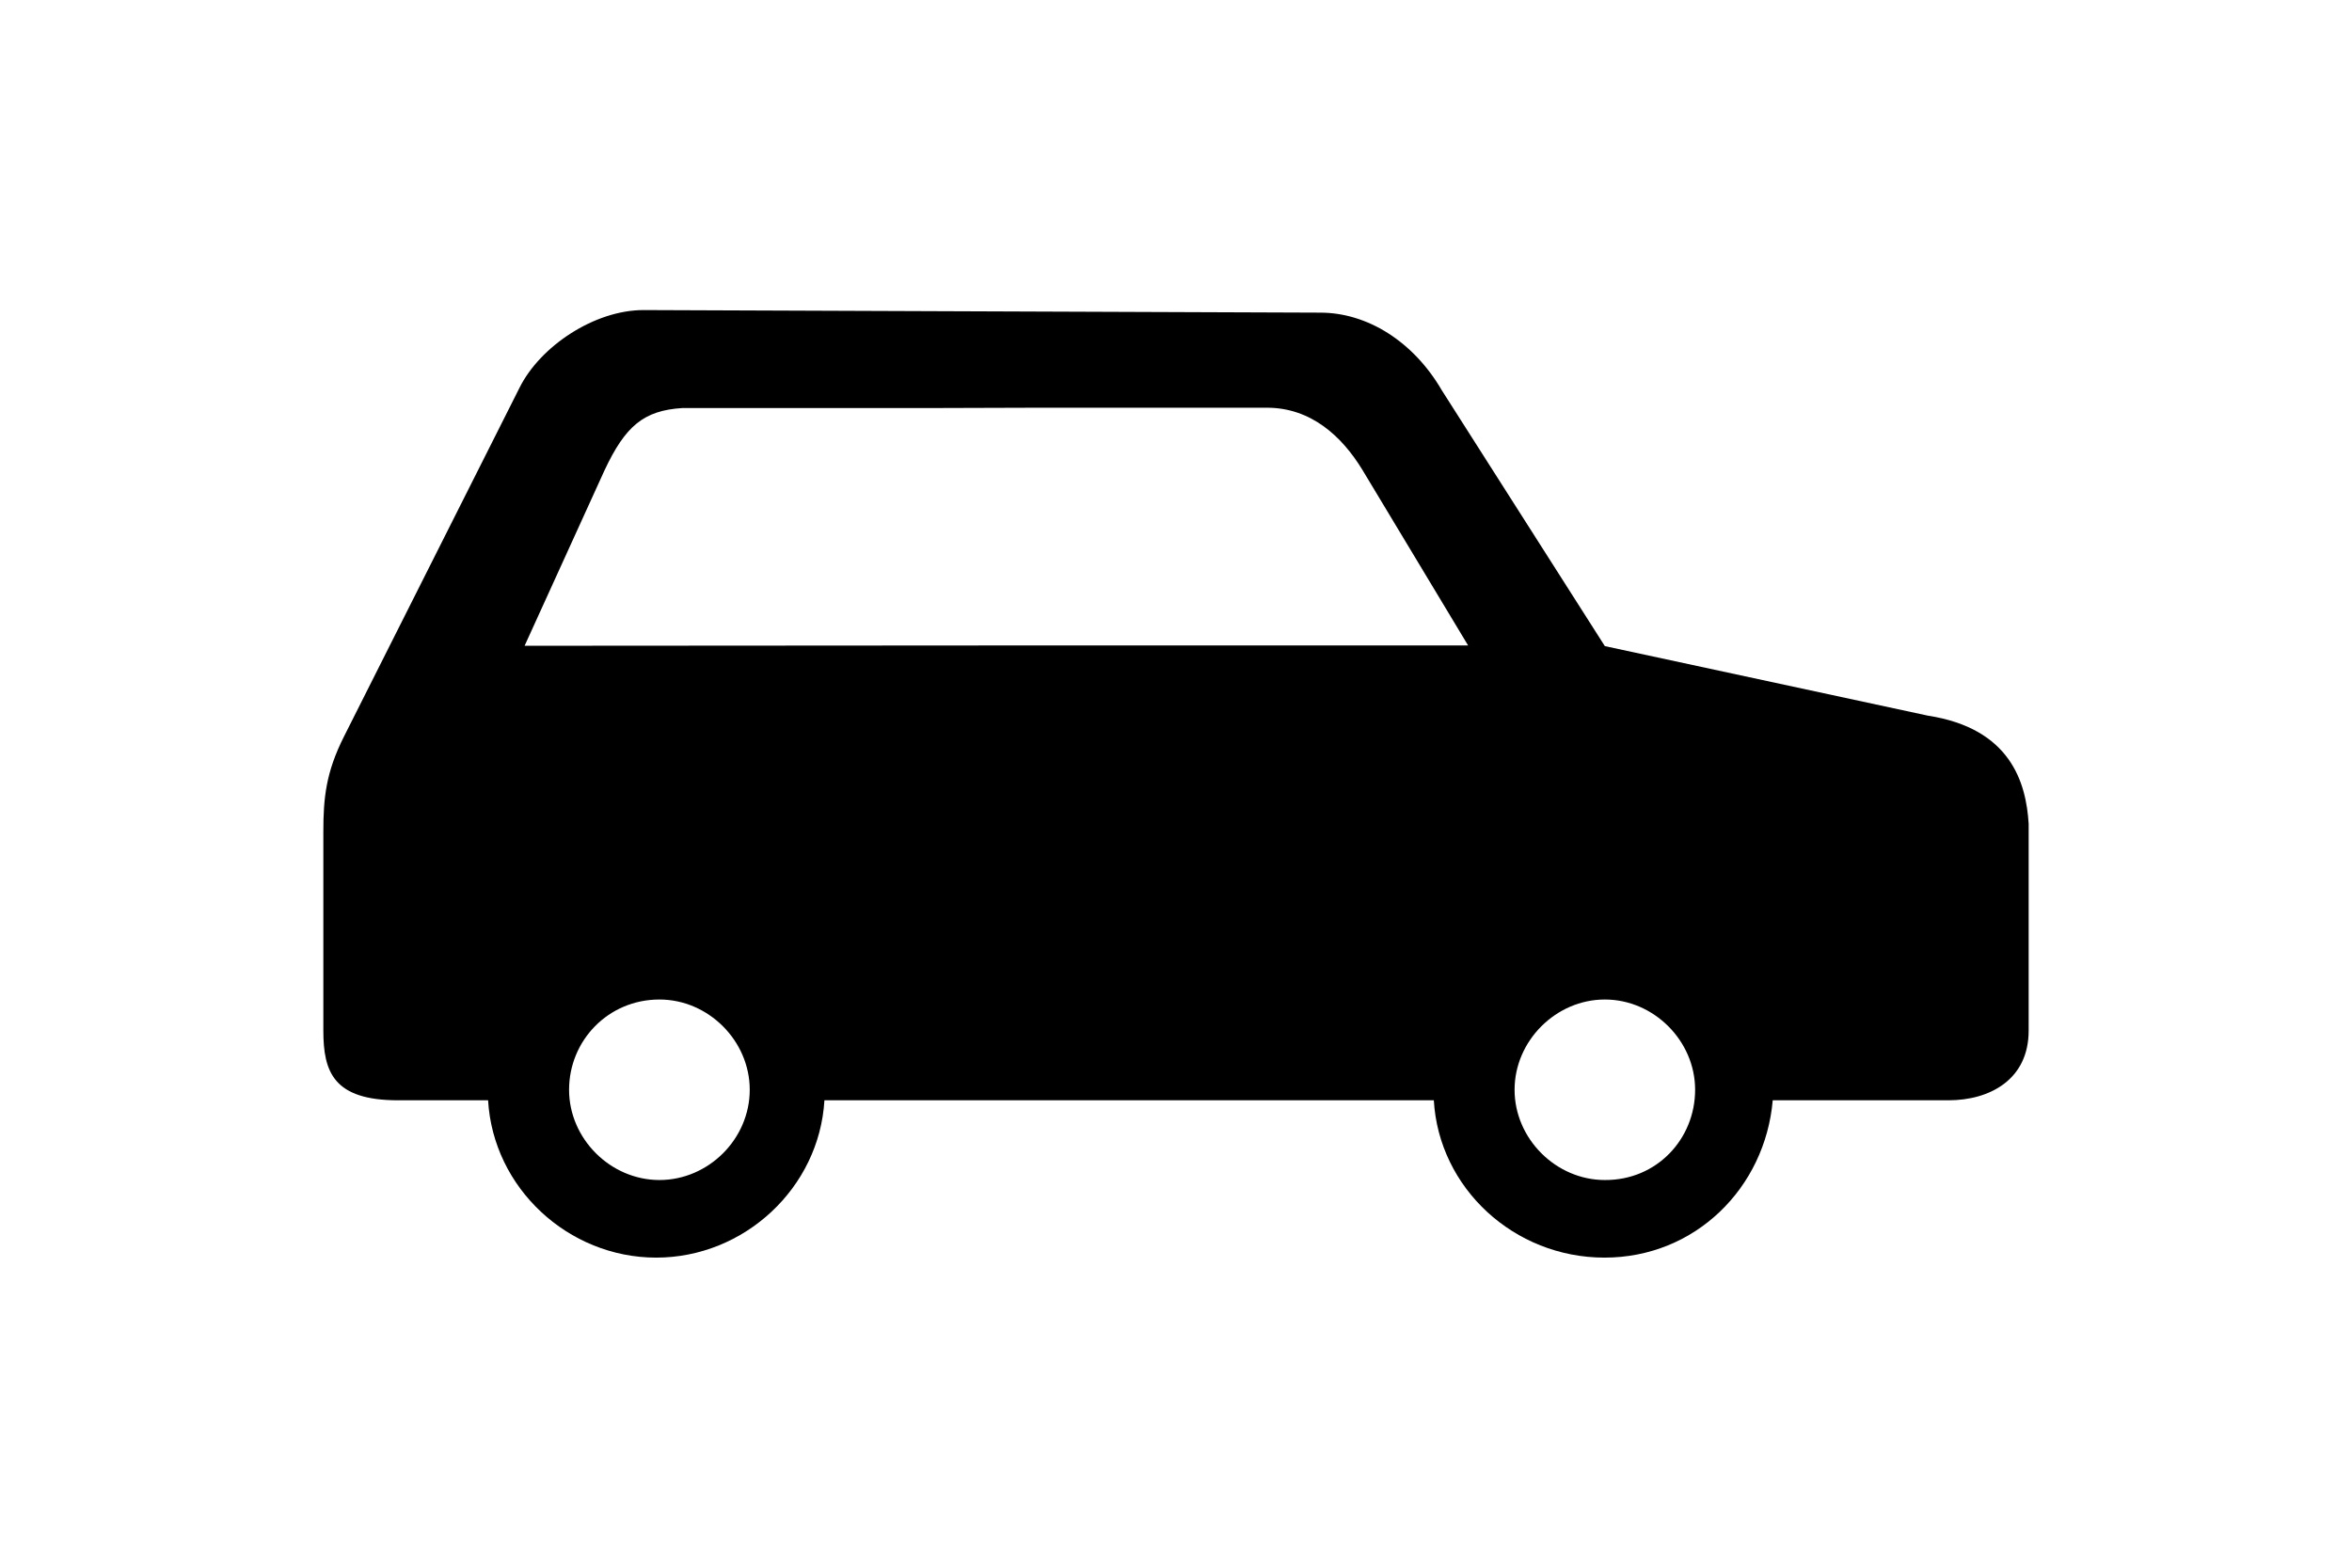 <?xml version="1.0" encoding="UTF-8" standalone="no"?>
<!DOCTYPE svg PUBLIC "-//W3C//DTD SVG 1.1//EN" "http://www.w3.org/Graphics/SVG/1.1/DTD/svg11.dtd">
<svg width="100%" height="100%" viewBox="0 0 21 14" version="1.1" xmlns="http://www.w3.org/2000/svg" xmlns:xlink="http://www.w3.org/1999/xlink" xml:space="preserve" xmlns:serif="http://www.serif.com/" style="fill-rule:evenodd;clip-rule:evenodd;stroke-linejoin:round;stroke-miterlimit:2;">
    <g transform="matrix(1,0,0,1,-300.358,-361.004)">
        <g id="Layer1">
            <path d="M315.493,370.736C315.493,370.299 315.124,369.93 314.687,369.93C314.25,369.93 313.881,370.299 313.881,370.736C313.881,371.173 314.25,371.542 314.687,371.542C315.15,371.545 315.493,371.176 315.493,370.736M313.466,366.768L312.521,365.198C312.337,364.897 312.061,364.645 311.67,364.645L309.637,364.645L309.637,366.768L313.466,366.768ZM308.667,364.648L306.45,364.648C306.104,364.67 305.942,364.809 305.757,365.201L305.042,366.771L309.637,366.768L309.637,364.645L308.667,364.648ZM307.052,370.736C307.052,370.299 306.683,369.93 306.246,369.93C305.786,369.93 305.439,370.299 305.439,370.736C305.439,371.173 305.808,371.542 306.246,371.542C306.683,371.542 307.052,371.176 307.052,370.736M318.471,368.36L318.471,370.208C318.471,370.645 318.124,370.83 317.755,370.83L316.186,370.83C316.118,371.613 315.493,372.235 314.684,372.235C313.875,372.235 313.205,371.613 313.16,370.83L307.719,370.83C307.673,371.613 307.003,372.235 306.217,372.235C305.431,372.235 304.761,371.613 304.716,370.83L303.912,370.83C303.336,370.83 303.245,370.577 303.245,370.208L303.245,368.431C303.245,368.13 303.268,367.901 303.43,367.58L304.997,364.466C305.181,364.097 305.664,363.773 306.104,363.773L312.147,363.796C312.561,363.796 312.975,364.049 313.231,364.489L314.687,366.774L317.571,367.395C318.309,367.509 318.448,367.991 318.471,368.36" style="fill-rule:nonzero;"/>
        </g>
    </g>
</svg>
